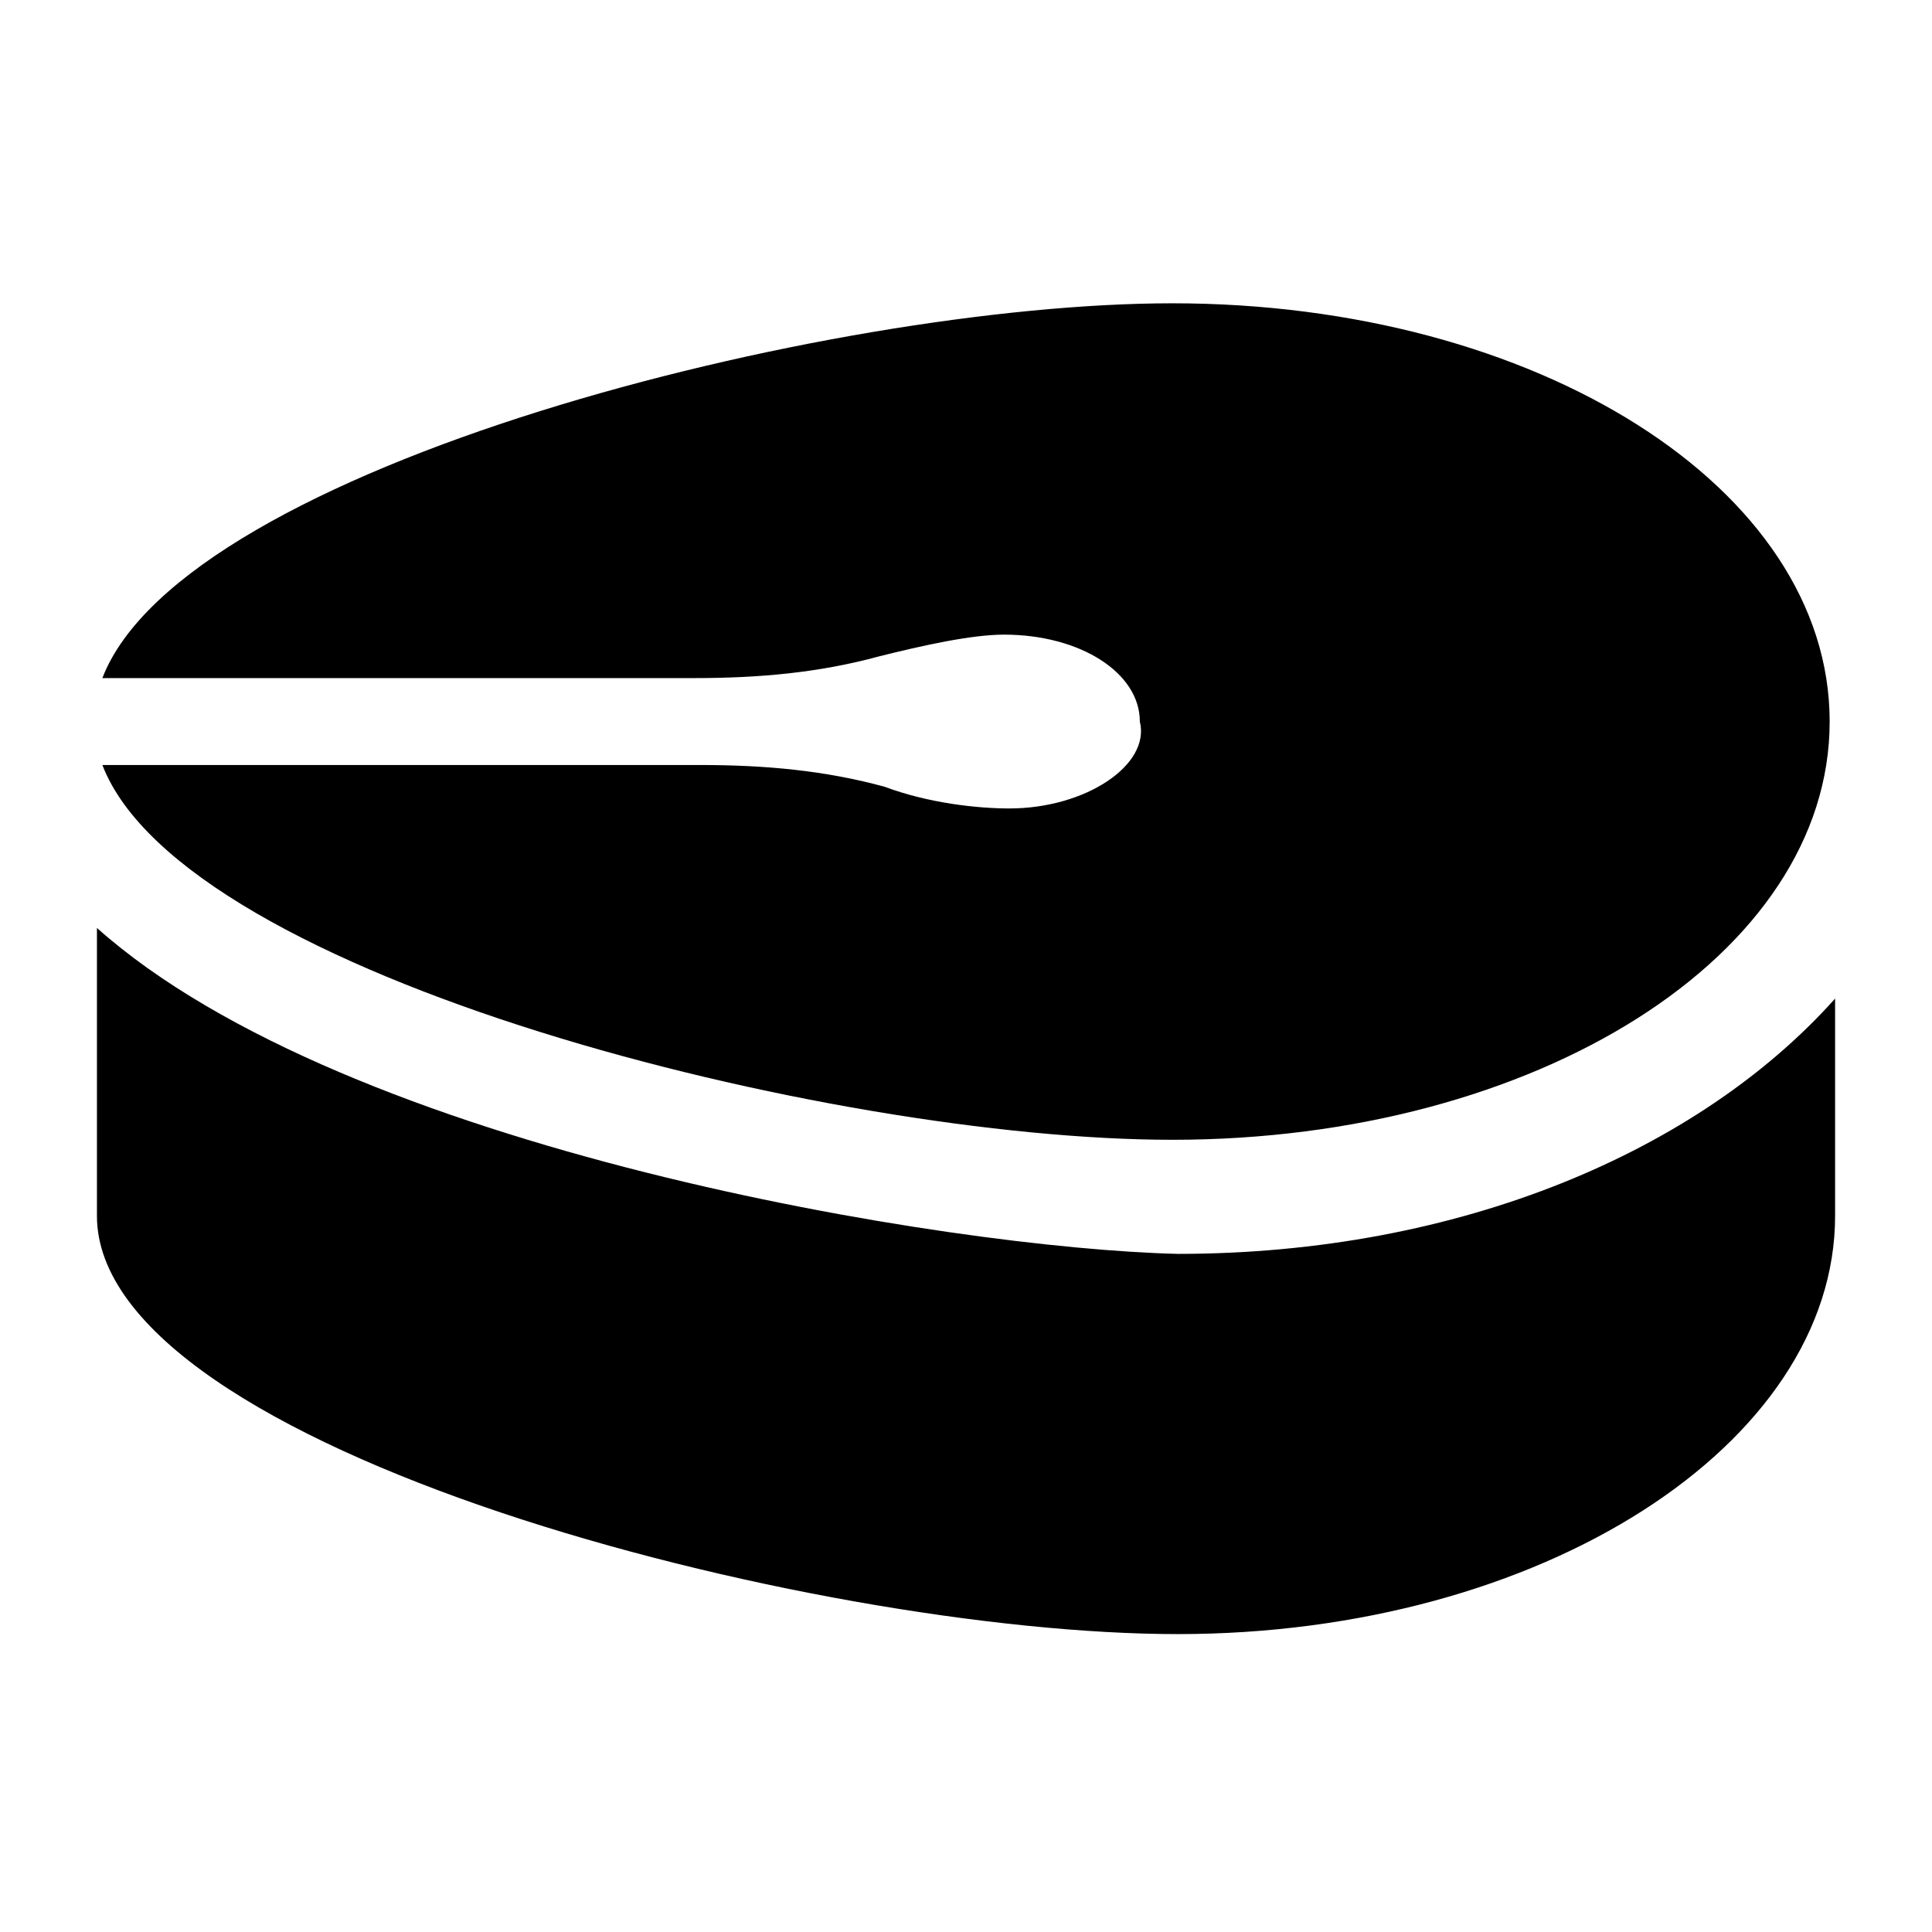 <?xml version="1.0" encoding="UTF-8"?>
<!-- Uploaded to: ICON Repo, www.iconrepo.com, Generator: ICON Repo Mixer Tools -->
<svg fill="#000000" width="800px" height="800px" version="1.1" viewBox="144 144 512 512" xmlns="http://www.w3.org/2000/svg">
 <g>
  <path d="m169.69 335.22c0 2.879 0 5.758 1.441 10.078-1.441-4.32-1.441-7.199-1.441-10.078v-2.879 2.879z"/>
  <path d="m169.69 389.92v76.293c0 61.898 190.01 110.84 286.45 110.84s174.18-50.383 174.18-110.84v-57.578c-35.988 40.305-99.324 67.656-174.18 67.656-60.461-1.441-220.24-27.352-286.45-86.371z"/>
  <path d="m411.52 358.25c-8.637 0-21.594-1.441-33.109-5.758-15.836-4.32-31.668-5.758-48.941-5.758h-158.34c21.594 56.141 192.89 99.324 283.57 99.324 96.445 0 174.18-48.941 174.18-110.84 0-61.898-77.73-110.84-174.18-110.84-90.688 0-261.98 43.184-283.57 99.324h156.9c17.273 0 33.109-1.441 48.941-5.758 11.516-2.879 24.473-5.758 33.109-5.758 20.152 0 35.988 10.078 35.988 23.031 2.875 11.516-14.398 23.031-34.551 23.031z"/>
 </g>
</svg>